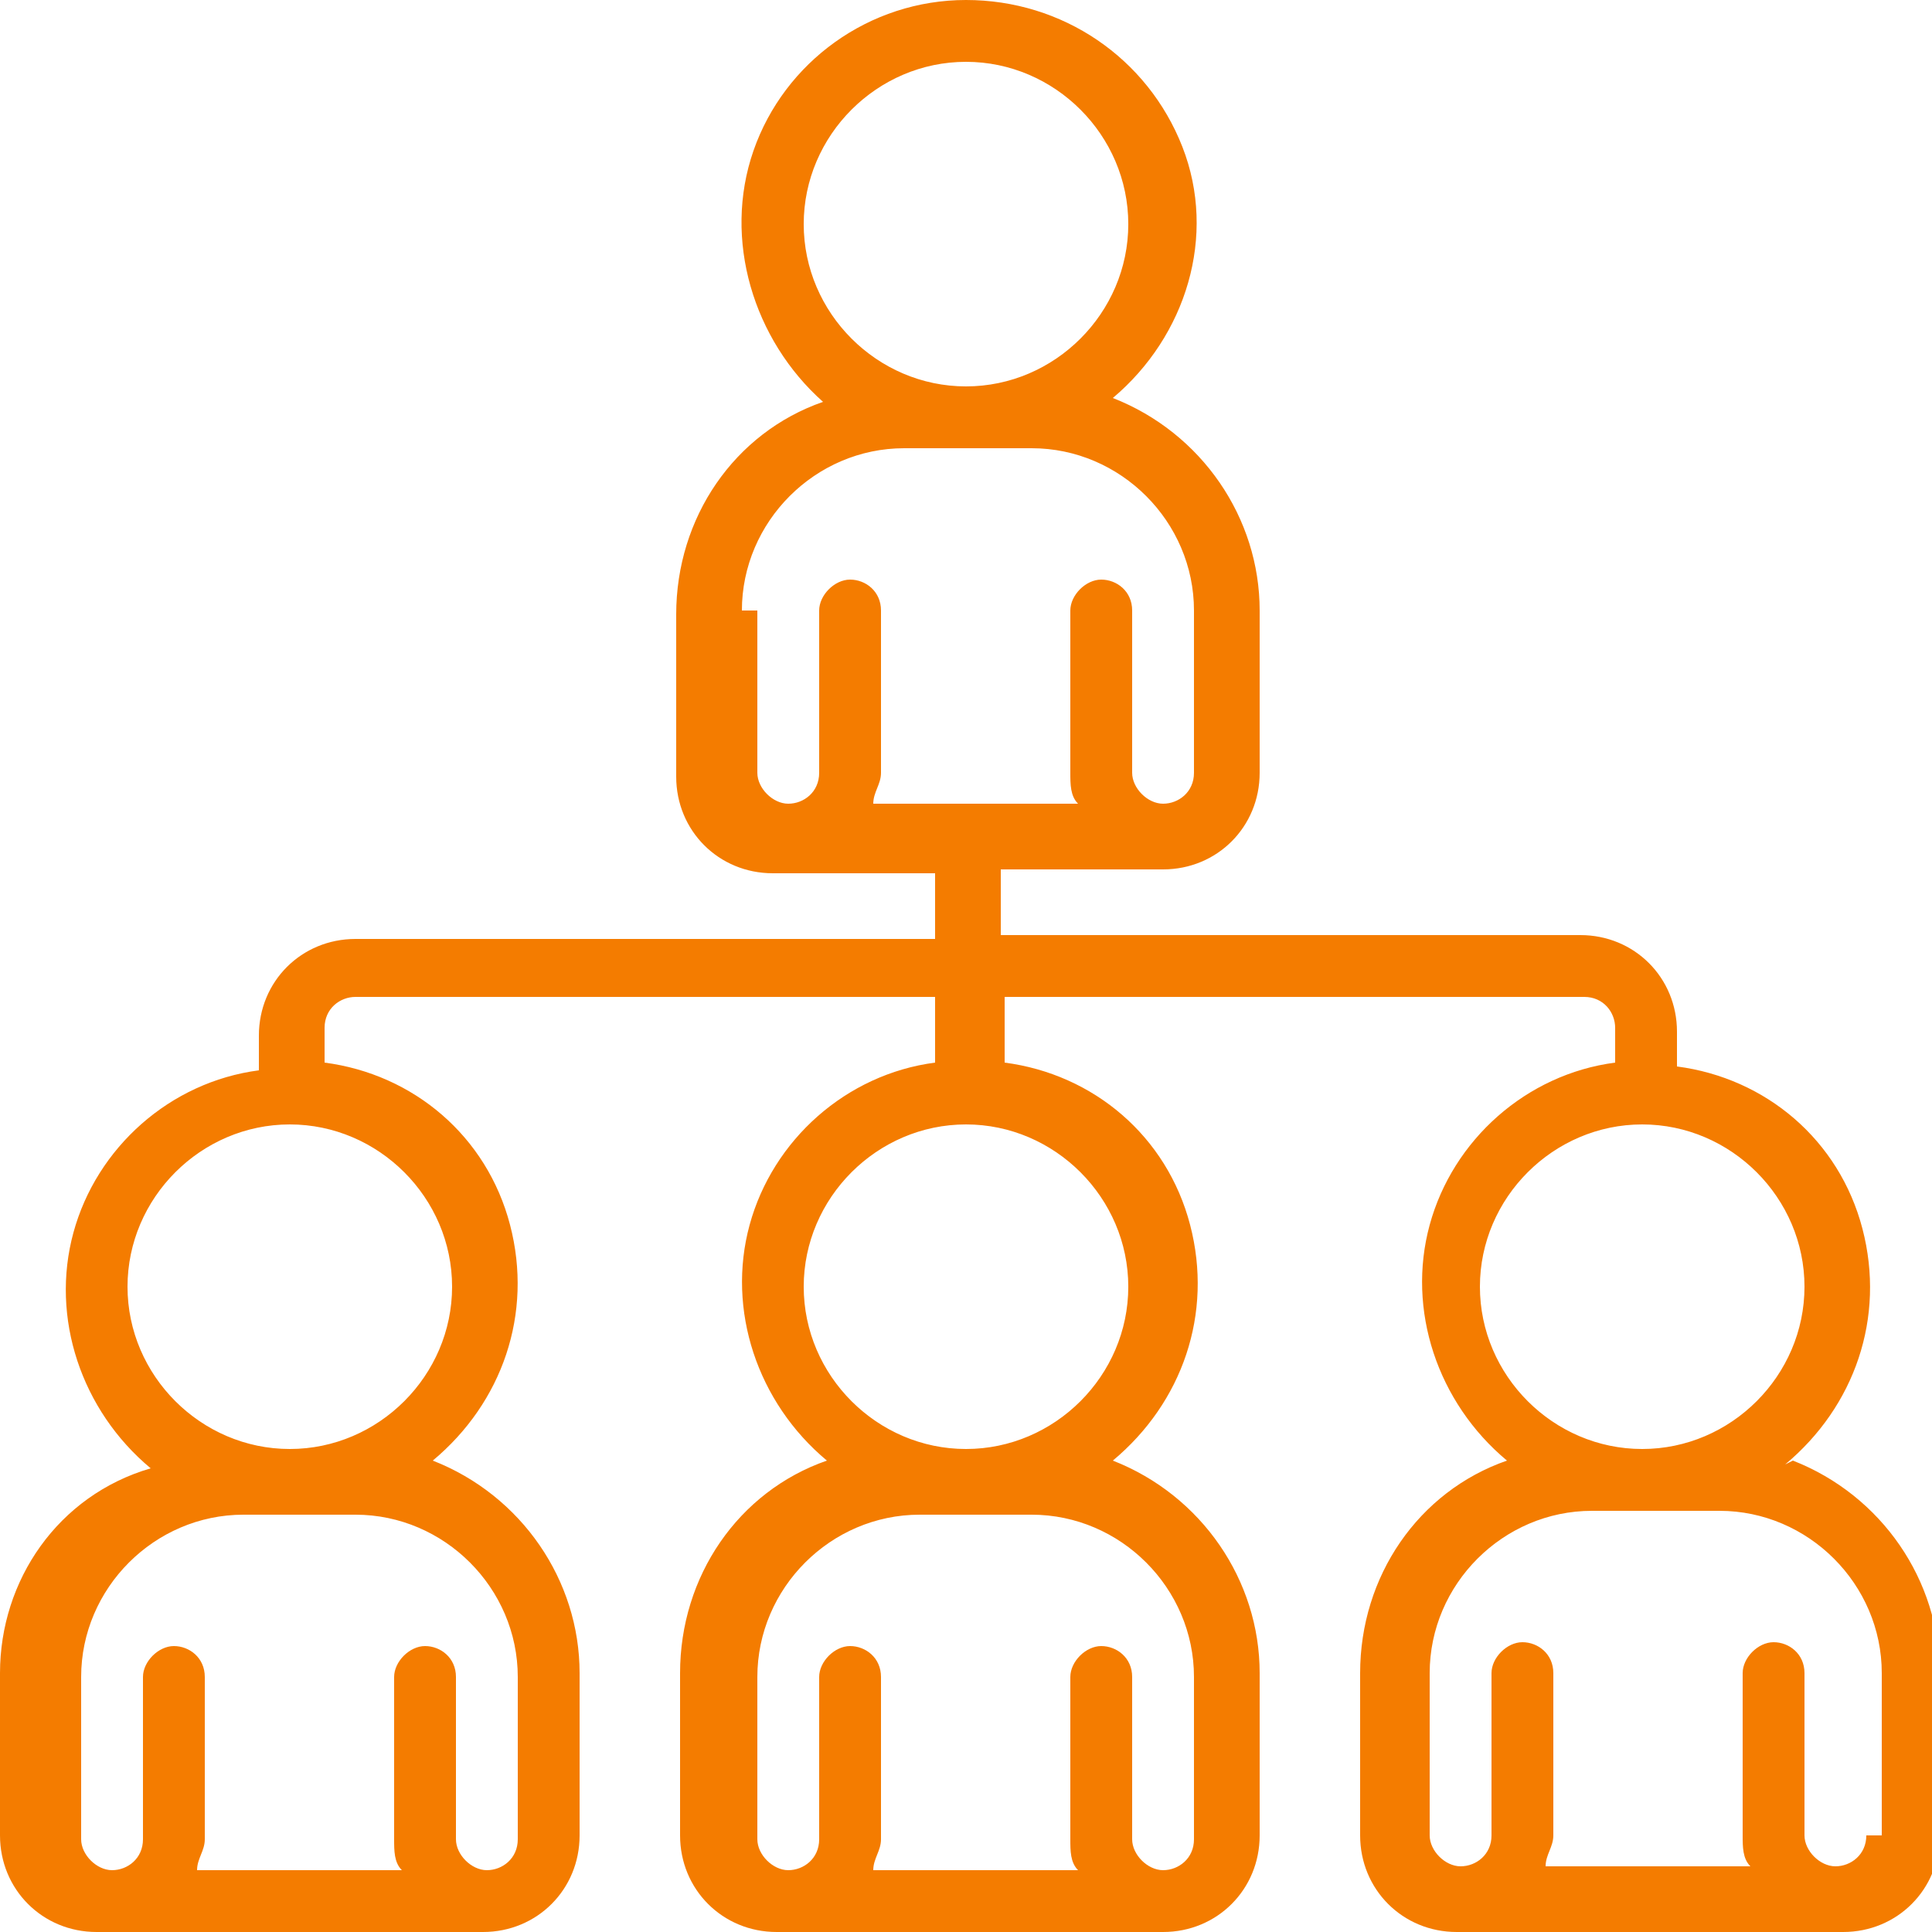 <?xml version="1.0" encoding="UTF-8"?>
<svg xmlns="http://www.w3.org/2000/svg" version="1.1" viewBox="0 0 50 50" width="50" height="50">
  <defs>
    <style>
      .cls-1 {
        fill: #f47c00;
      }
    </style>
  </defs>
  
  <g>
    <g id="Capa_1">
      <g id="Page-1">
        <g id="_x30_16---Team-Organisation">
          <path id="Shape" class="cls-1" d="M46.2,37.9c1.8-1.5,2.6-3.8,2-6.1s-2.5-3.9-4.8-4.2v-.9c0-1.4-1.1-2.5-2.5-2.5h-15v-1.7h4.2c1.4,0,2.5-1.1,2.5-2.5v-4.2c0-2.4-1.5-4.6-3.8-5.5,1.9-1.6,2.7-4.2,1.8-6.5S27.5,0,25,0s-4.7,1.6-5.5,3.9c-.8,2.3,0,4.9,1.8,6.5-2.3.8-3.8,3-3.8,5.5v4.2c0,1.4,1.1,2.5,2.5,2.5h4.2v1.7h-15c-1.4,0-2.5,1.1-2.5,2.5v.9c-2.3.3-4.2,2-4.8,4.2s.2,4.6,2,6.1C1.5,38.7,0,40.9,0,43.3v4.2c0,1.4,1.1,2.5,2.5,2.5h10c1.4,0,2.5-1.1,2.5-2.5v-4.2c0-2.4-1.5-4.6-3.8-5.5,1.8-1.5,2.6-3.8,2-6.1s-2.5-3.9-4.8-4.2v-.9c0-.5.4-.8.8-.8h15v1.7c-2.3.3-4.2,2-4.8,4.2s.2,4.6,2,6.1c-2.3.8-3.8,3-3.8,5.5v4.2c0,1.4,1.1,2.5,2.5,2.5h10c1.4,0,2.5-1.1,2.5-2.5v-4.2c0-2.4-1.5-4.6-3.8-5.5,1.8-1.5,2.6-3.8,2-6.1s-2.5-3.9-4.8-4.2v-1.7h15c.5,0,.8.4.8.8v.9c-2.3.3-4.2,2-4.8,4.2s.2,4.6,2,6.1c-2.3.8-3.8,3-3.8,5.5v4.2c0,1.4,1.1,2.5,2.5,2.5h10c1.4,0,2.5-1.1,2.5-2.5v-4.2c0-2.4-1.5-4.6-3.8-5.5h0ZM20.8,5.8c0-2.3,1.9-4.2,4.2-4.2s4.2,1.9,4.2,4.2-1.9,4.2-4.2,4.2c-2.3,0-4.2-1.9-4.2-4.2ZM19.2,15.8c0-2.3,1.9-4.2,4.2-4.2h3.3c2.3,0,4.2,1.9,4.2,4.2v4.2c0,.5-.4.8-.8.8s-.8-.4-.8-.8v-4.2c0-.5-.4-.8-.8-.8s-.8.4-.8.8v4.2c0,.3,0,.6.2.8h-5.3c0-.3.2-.5.2-.8v-4.2c0-.5-.4-.8-.8-.8s-.8.4-.8.8v4.2c0,.5-.4.8-.8.8s-.8-.4-.8-.8v-4.2h0ZM9.2,39.2c2.3,0,4.2,1.9,4.2,4.2v4.2c0,.5-.4.8-.8.8s-.8-.4-.8-.8v-4.2c0-.5-.4-.8-.8-.8s-.8.4-.8.8v4.2c0,.3,0,.6.2.8h-5.3c0-.3.2-.5.2-.8v-4.2c0-.5-.4-.8-.8-.8s-.8.4-.8.8v4.2c0,.5-.4.8-.8.8s-.8-.4-.8-.8v-4.2c0-2.3,1.9-4.2,4.2-4.2h3.3ZM11.7,33.3c0,2.3-1.9,4.2-4.2,4.2s-4.2-1.9-4.2-4.2,1.9-4.2,4.2-4.2c2.3,0,4.2,1.9,4.2,4.2ZM26.7,39.2c2.3,0,4.2,1.9,4.2,4.2v4.2c0,.5-.4.8-.8.8s-.8-.4-.8-.8v-4.2c0-.5-.4-.8-.8-.8s-.8.4-.8.8v4.2c0,.3,0,.6.2.8h-5.3c0-.3.2-.5.2-.8v-4.2c0-.5-.4-.8-.8-.8s-.8.4-.8.8v4.2c0,.5-.4.8-.8.8s-.8-.4-.8-.8v-4.2c0-2.3,1.9-4.2,4.2-4.2h3.3ZM29.2,33.3c0,2.3-1.9,4.2-4.2,4.2s-4.2-1.9-4.2-4.2,1.9-4.2,4.2-4.2c2.3,0,4.2,1.9,4.2,4.2ZM38.3,33.3c0-2.3,1.9-4.2,4.2-4.2s4.2,1.9,4.2,4.2-1.9,4.2-4.2,4.2c-2.3,0-4.2-1.9-4.2-4.2ZM48.3,47.5c0,.5-.4.8-.8.8s-.8-.4-.8-.8v-4.2c0-.5-.4-.8-.8-.8s-.8.4-.8.8v4.2c0,.3,0,.6.2.8h-5.3c0-.3.2-.5.2-.8v-4.2c0-.5-.4-.8-.8-.8s-.8.4-.8.8v4.2c0,.5-.4.8-.8.8s-.8-.4-.8-.8v-4.2c0-2.3,1.9-4.2,4.2-4.2h3.3c2.3,0,4.2,1.9,4.2,4.2v4.2h0Z"/>
        </g>
      </g>
    </g>
  </g>
</svg>
